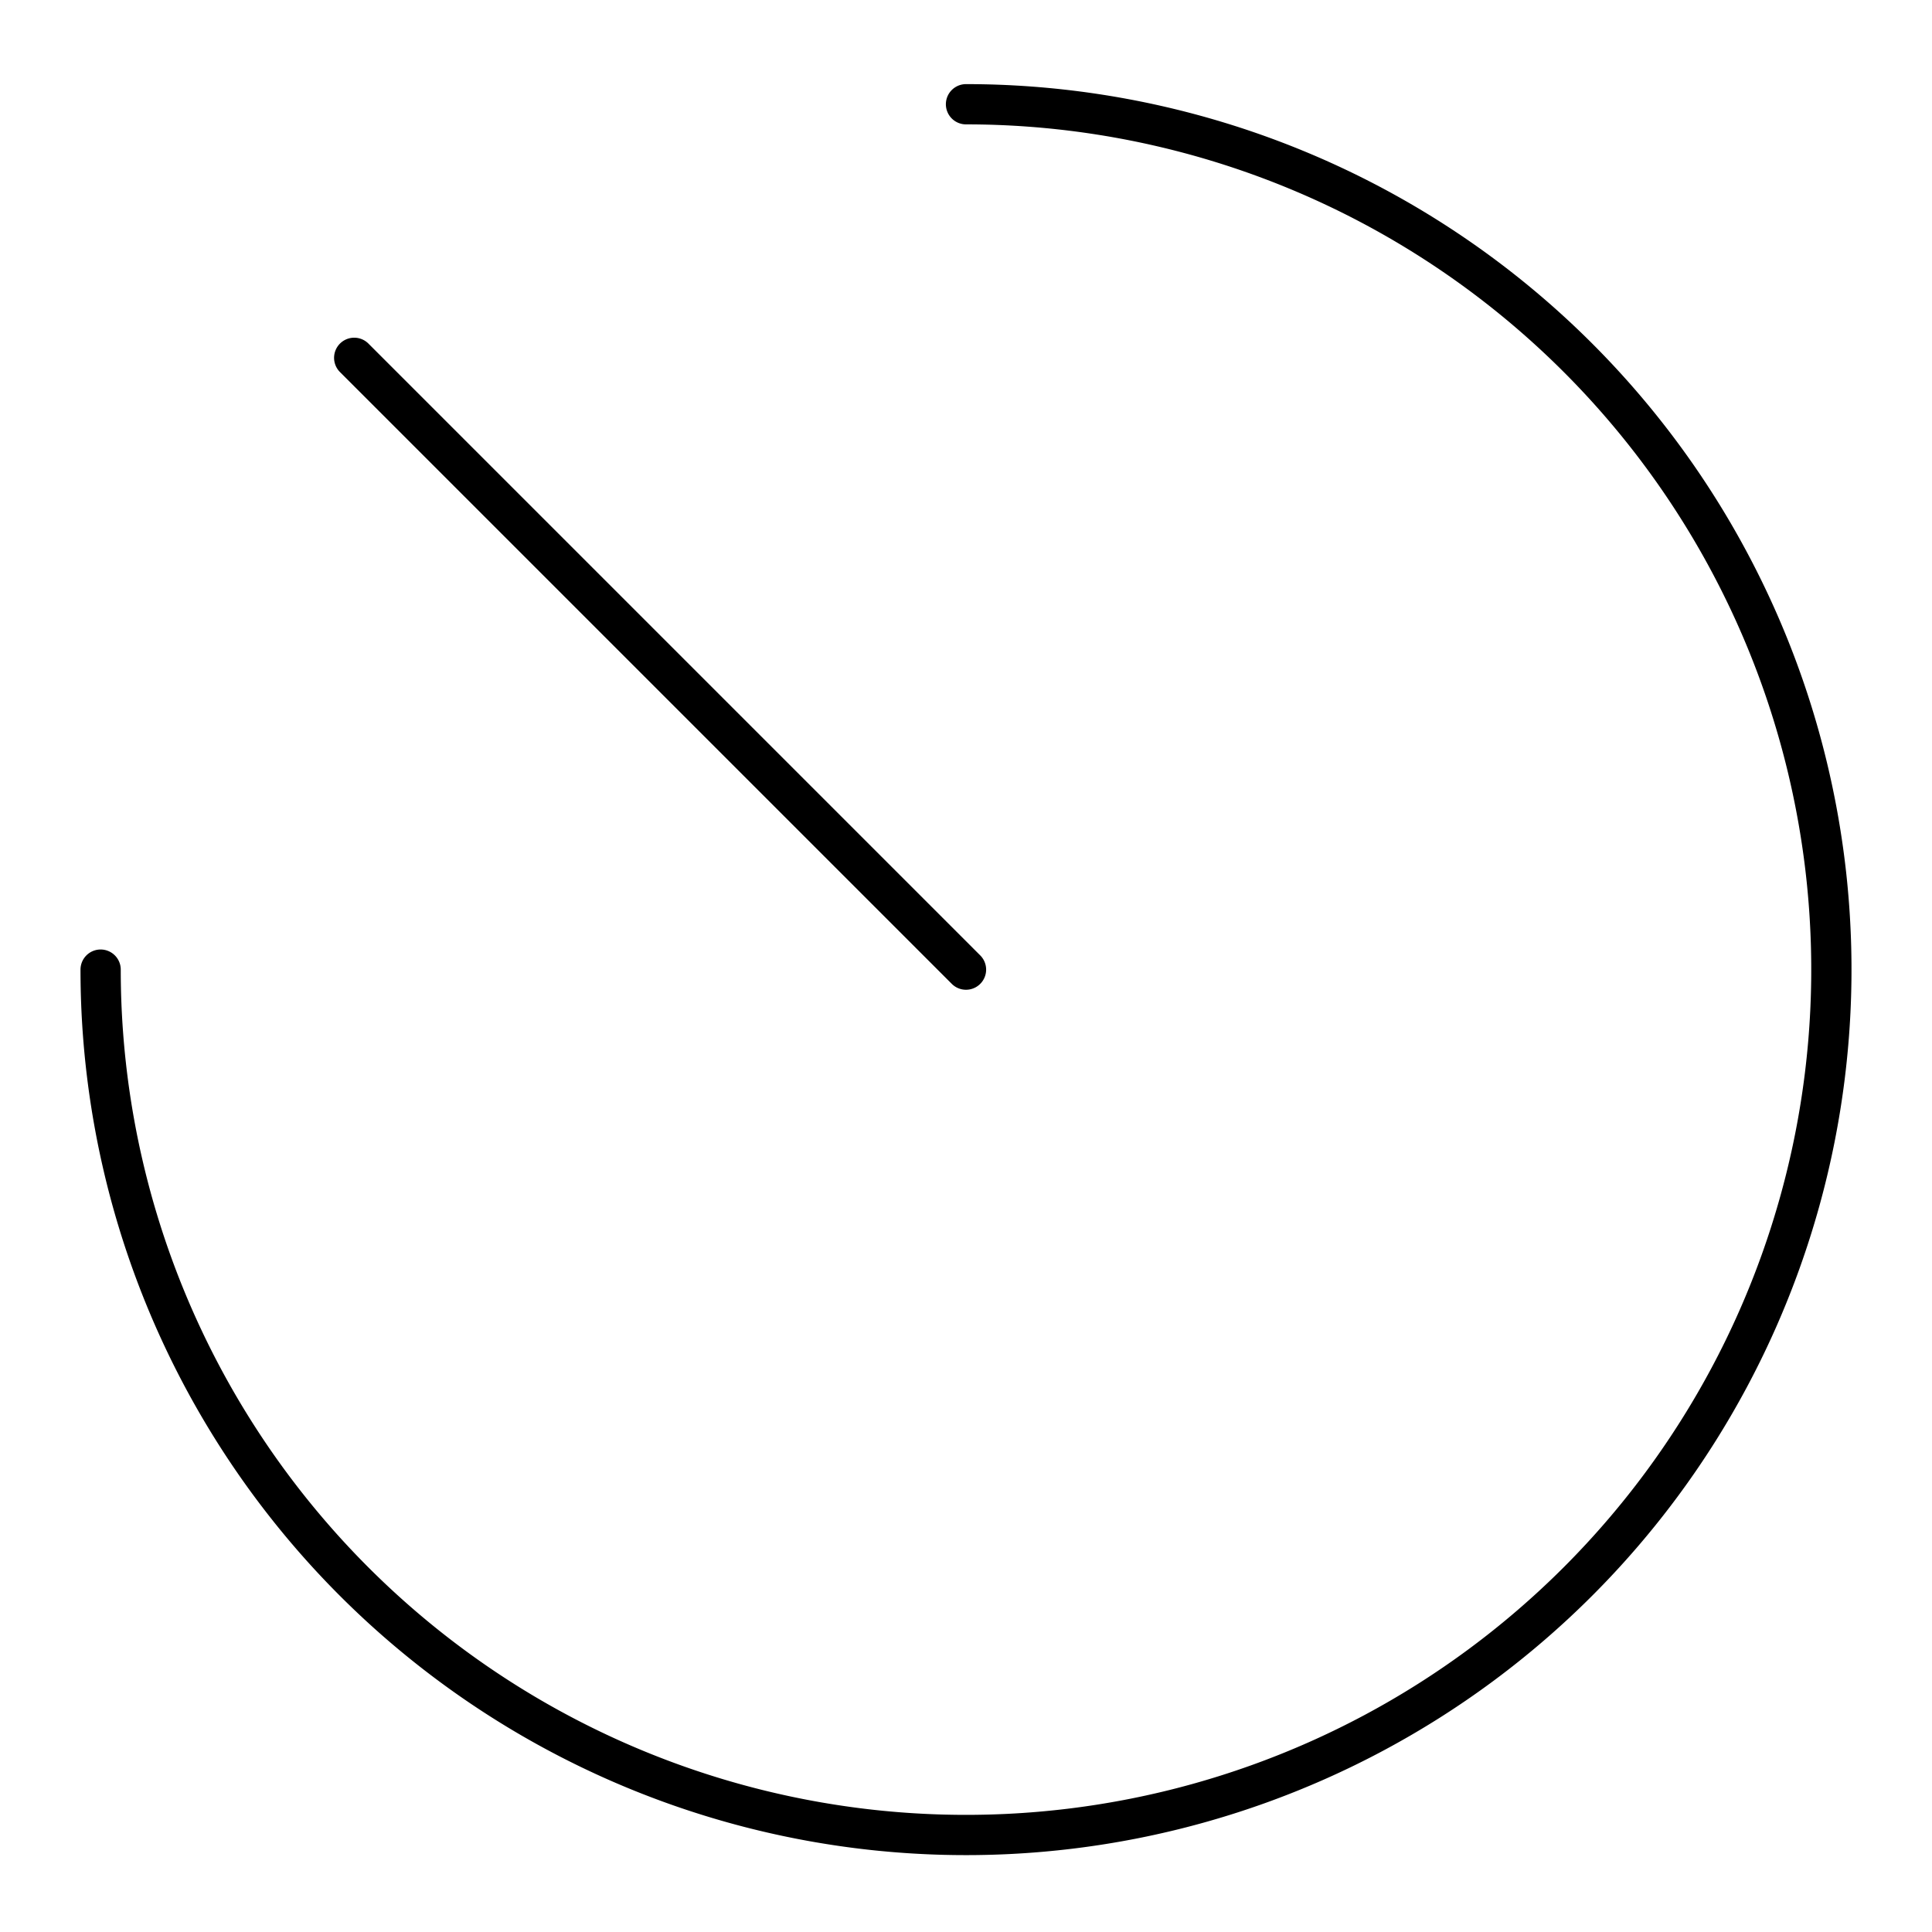<?xml version="1.0" encoding="utf-8"?>
<!-- Generator: www.svgicons.com -->
<svg xmlns="http://www.w3.org/2000/svg" width="800" height="800" viewBox="0 0 48 48">
<path fill="none" stroke="currentColor" stroke-linecap="round" stroke-linejoin="round" d="M2.5 24.09A21.5 21.5 0 1 0 24 2.59m0 21.5L8.8 8.89"/>
</svg>